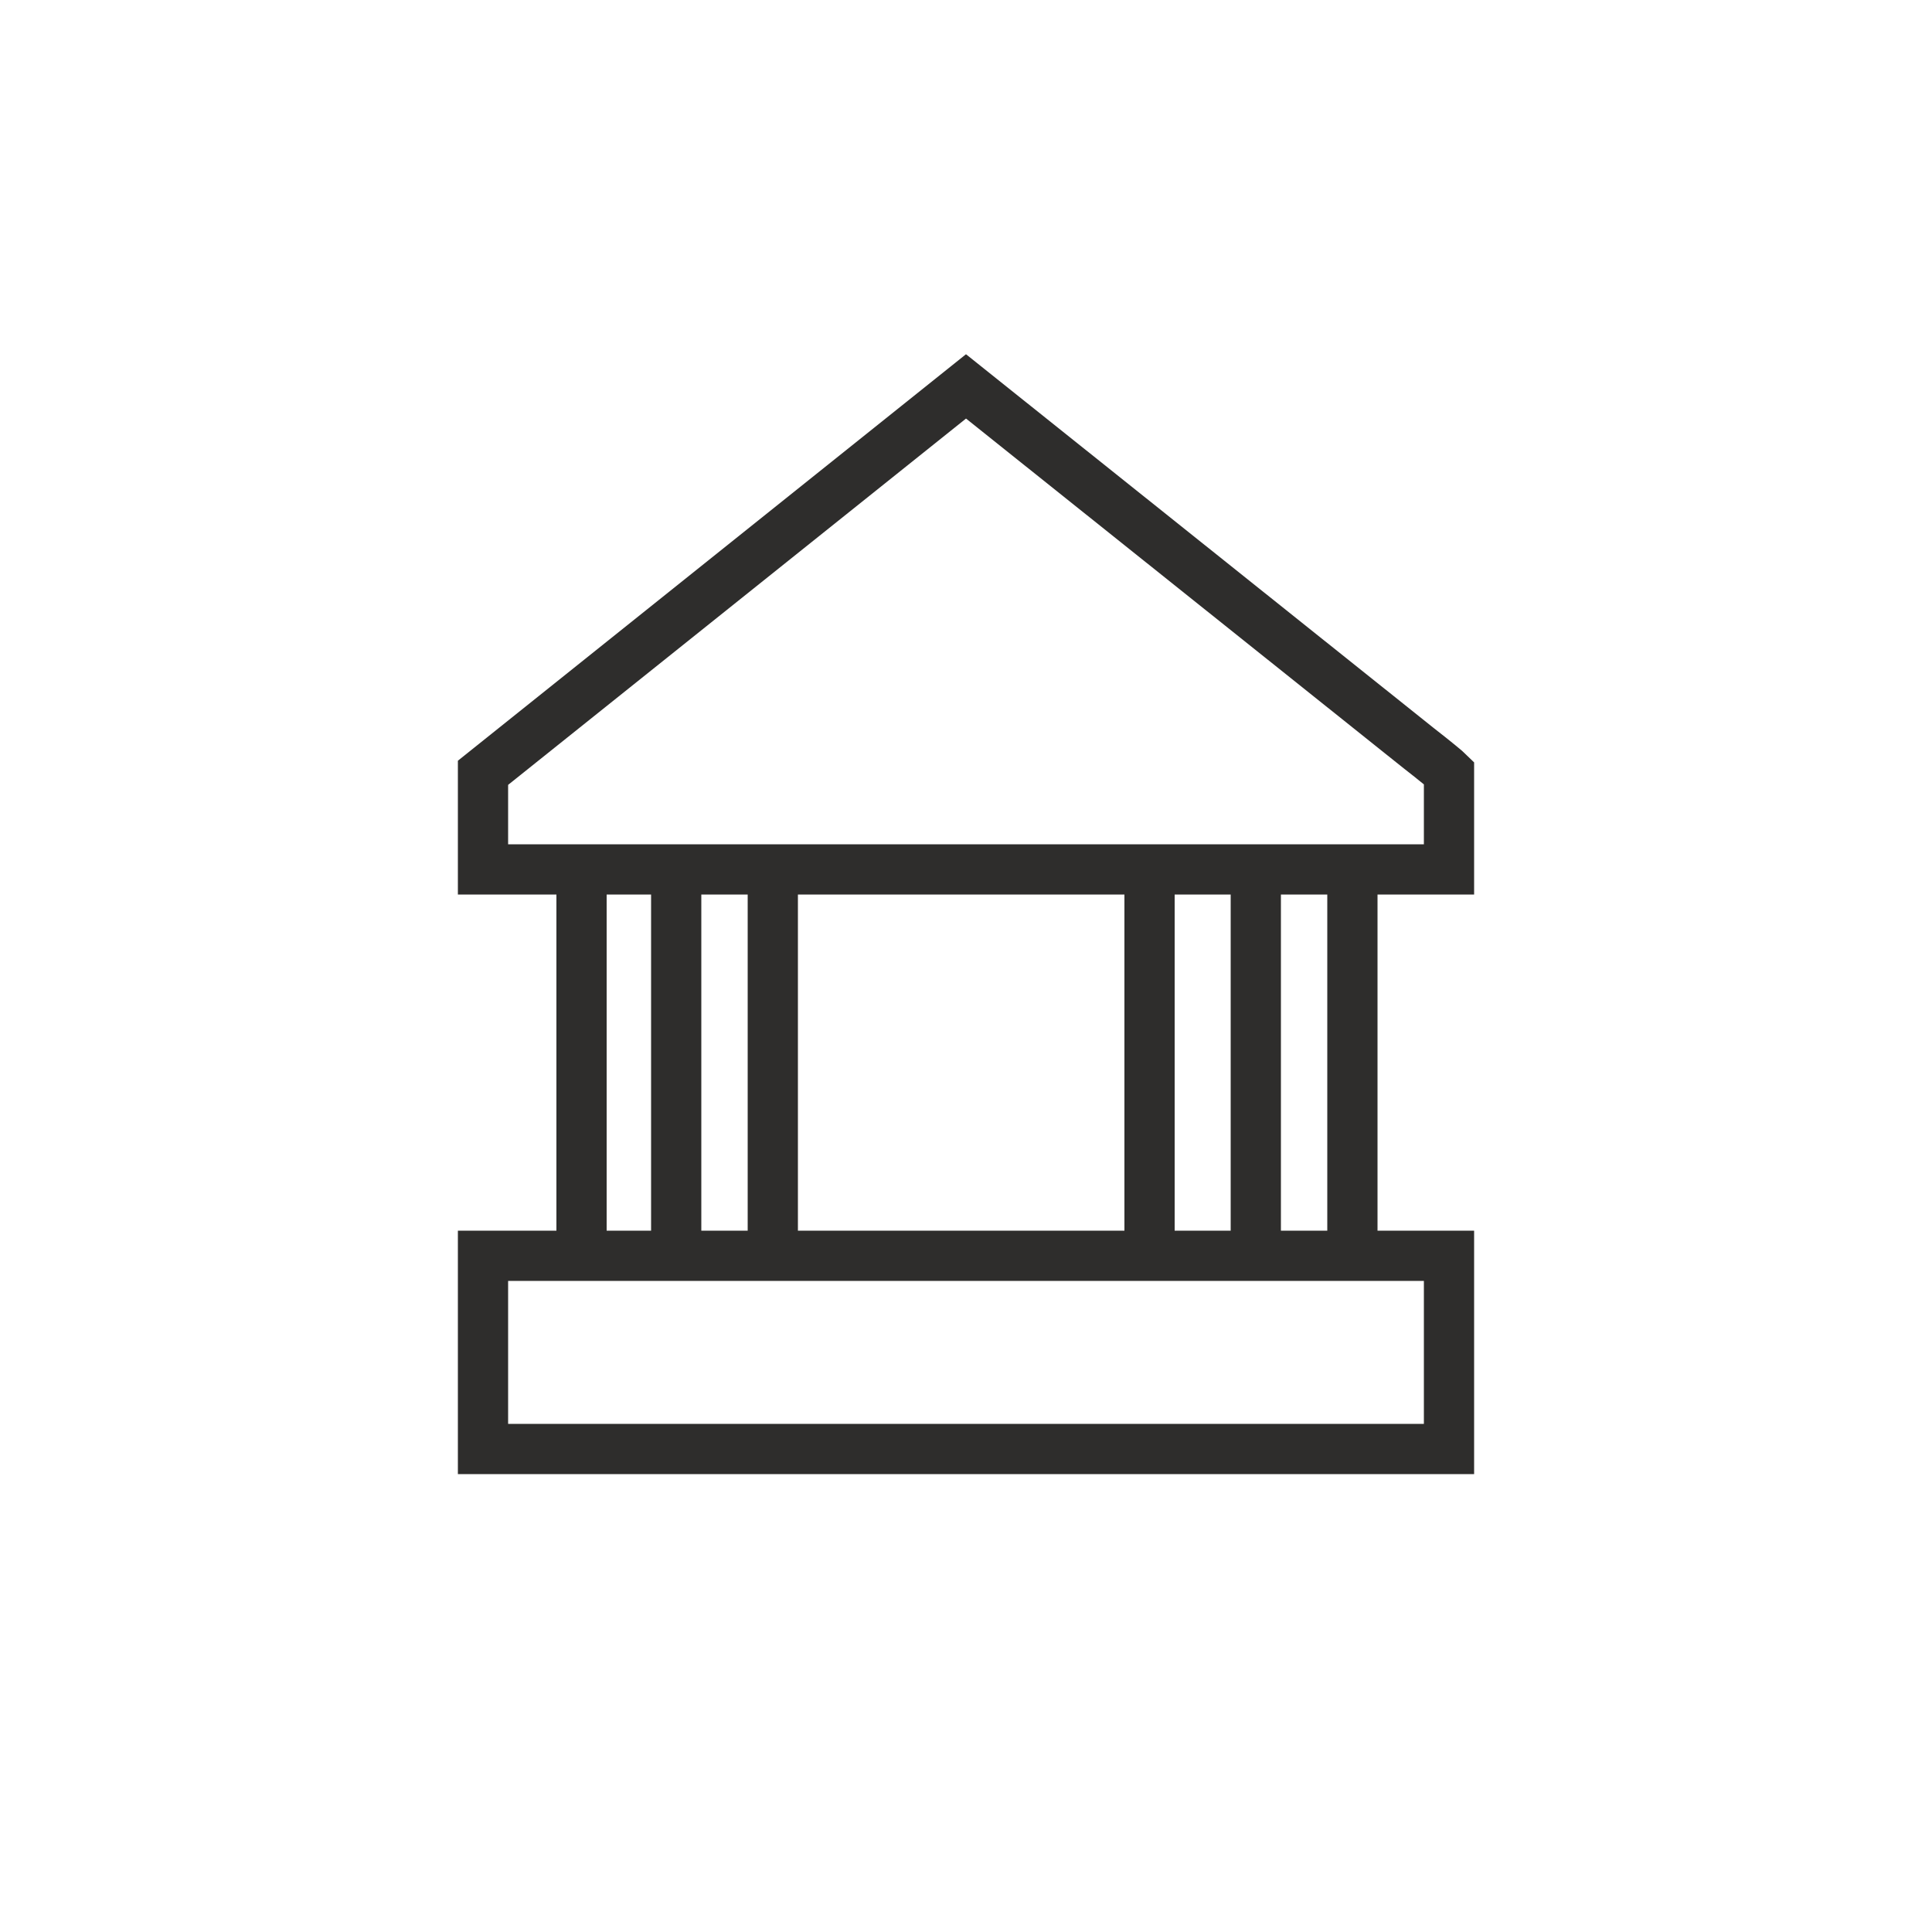 <svg enable-background="new 0 0 100 100" viewBox="0 0 100 100" xmlns="http://www.w3.org/2000/svg"><g fill="none" stroke="#2e2d2c" stroke-miterlimit="10" stroke-width="2.6"><path d="m25 65h50v10h-50z"/><path d="m30.1 45v20"/><path d="m35 45v20"/><path d="m40 45v20"/><path d="m59.5 45v20"/><path d="m65 45v20"/><path d="m70 45v20"/><path d="m73.4 38.7c.9.7 1.5 1.2 1.6 1.3v5h-50v-5l25-20s17.9 14.3 23.4 18.7z"/></g></svg>